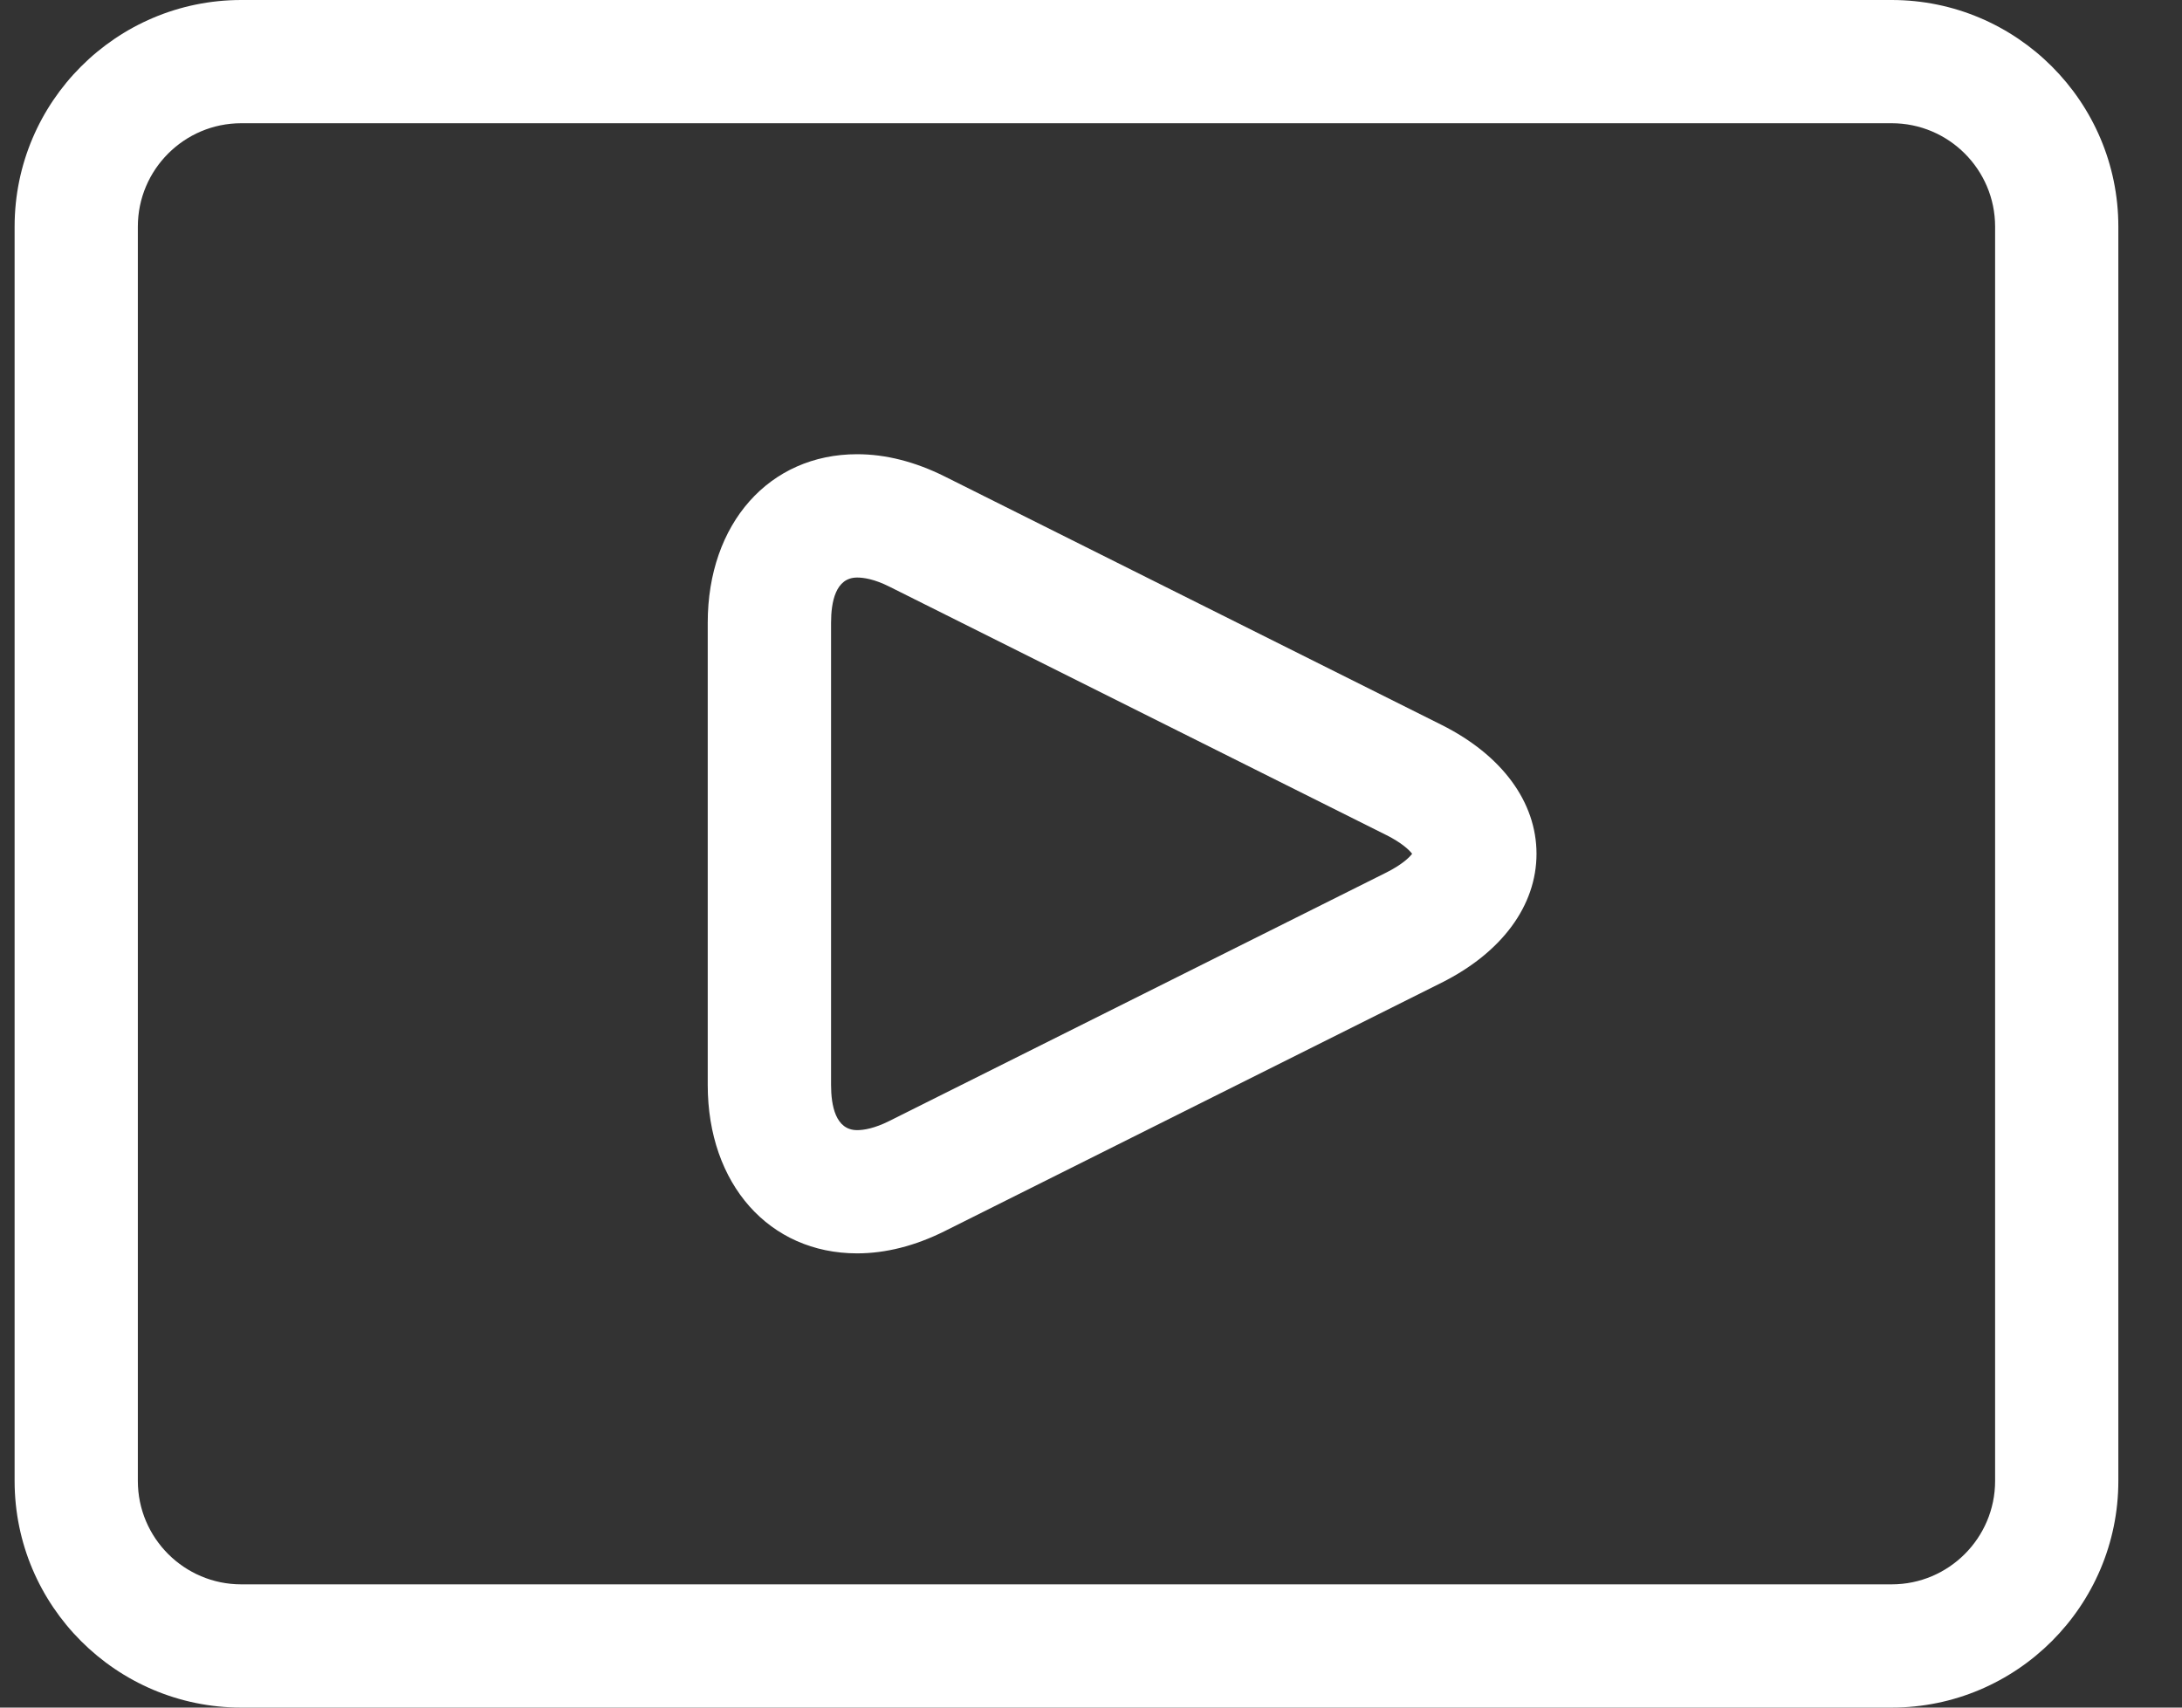 <svg width="23" height="18" viewBox="0 0 23 18" fill="none" xmlns="http://www.w3.org/2000/svg">
<rect x="0" y="0" width="23" height="18" fill="#333333" stroke="none"/>
<path d="M15.195 7.641L9.957 5.022C9.646 4.867 9.336 4.788 9.035 4.788C8.108 4.788 7.46 5.519 7.46 6.565V11.436C7.46 12.482 8.108 13.212 9.035 13.212C9.336 13.212 9.646 13.133 9.957 12.978L15.195 10.359C15.831 10.041 16.196 9.546 16.196 9C16.196 8.454 15.831 7.959 15.195 7.641ZM14.614 9.197L9.375 11.816C9.216 11.896 9.102 11.913 9.035 11.913C8.807 11.913 8.76 11.653 8.76 11.436V6.565C8.76 6.347 8.807 6.088 9.035 6.088C9.102 6.088 9.216 6.104 9.375 6.184L14.614 8.803C14.775 8.884 14.855 8.96 14.885 9C14.855 9.04 14.775 9.116 14.614 9.197Z" fill="white"/>
<path d="M19.94 0H2.543C1.226 0 0.154 1.072 0.154 2.389V15.611C0.154 16.928 1.226 18 2.543 18H19.94C21.257 18 22.329 16.928 22.329 15.611V2.389C22.329 1.072 21.257 0 19.94 0ZM21.03 15.611C21.03 16.212 20.541 16.701 19.94 16.701H2.543C1.942 16.701 1.453 16.212 1.453 15.611V2.389C1.453 1.788 1.942 1.299 2.543 1.299H19.94C20.541 1.299 21.03 1.788 21.03 2.389V15.611Z" fill="white"/>
</svg>
